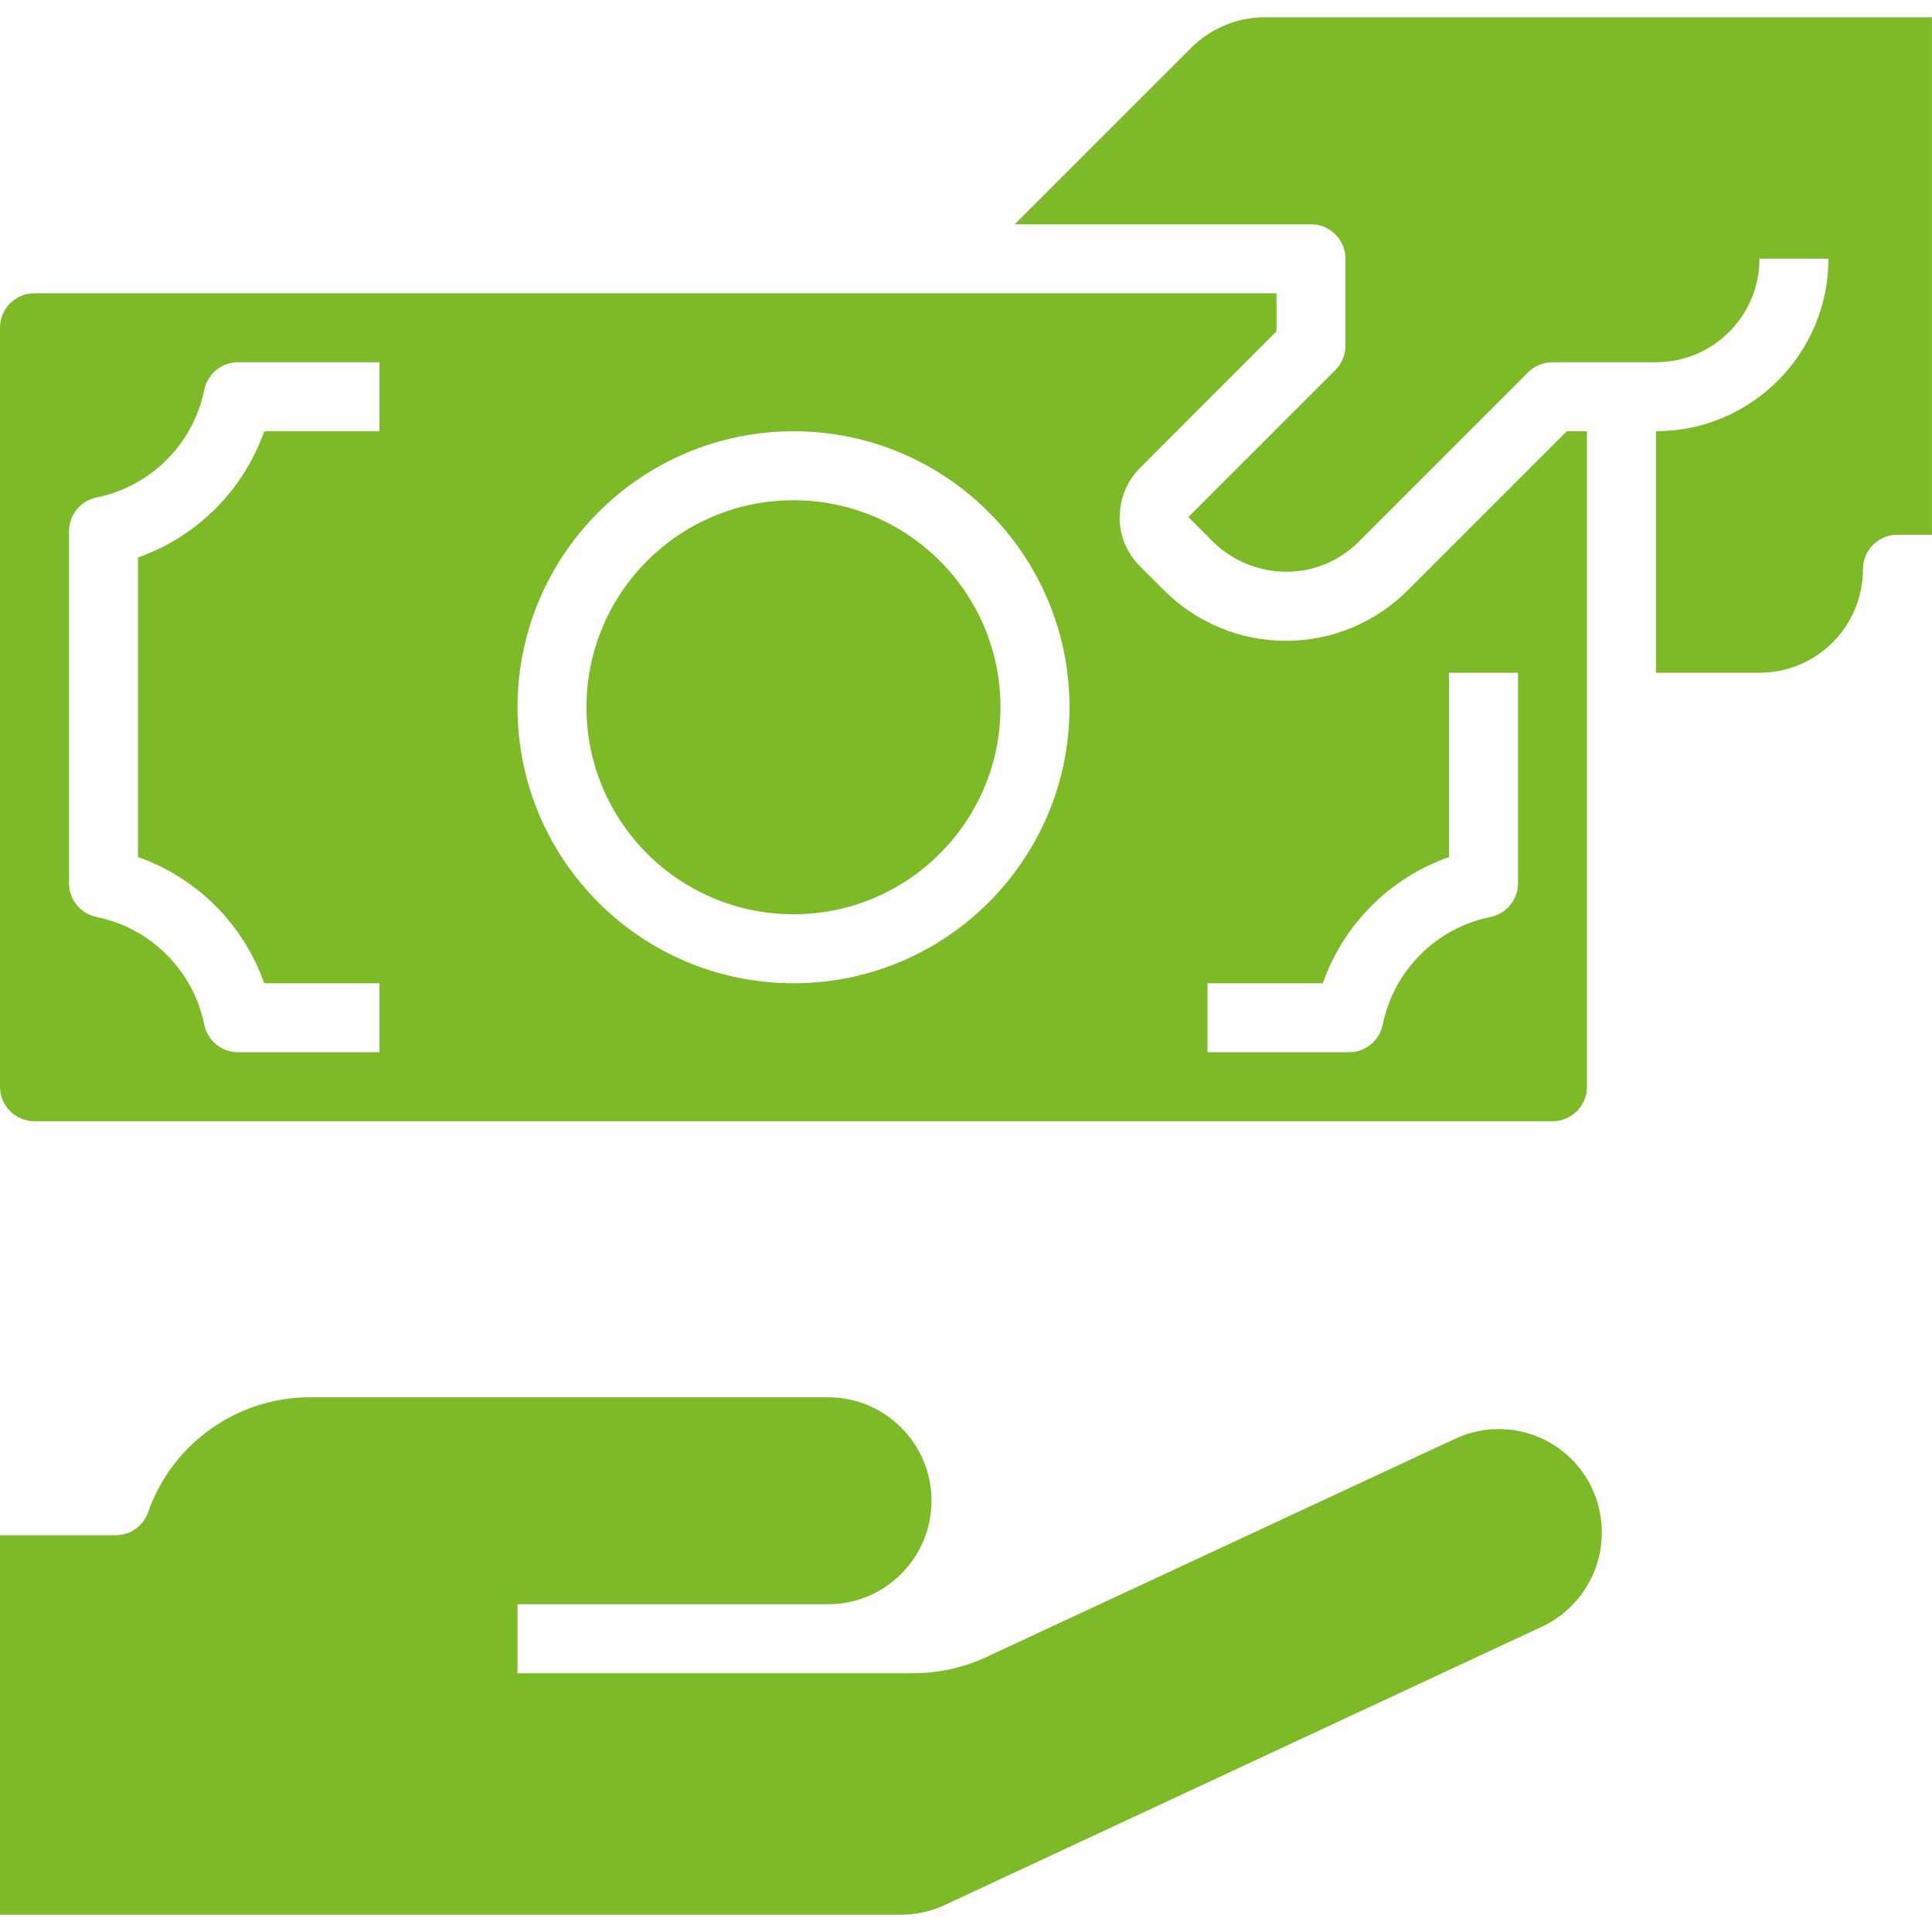 <svg width="59" height="59" viewBox="0 0 59 59" fill="none" xmlns="http://www.w3.org/2000/svg">
<g clip-path="url(#clip0_157_992)">
<path d="M30.553 21.598C30.553 25.089 27.723 27.92 24.232 27.92C20.741 27.92 17.91 25.089 17.91 21.598C17.91 18.107 20.741 15.277 24.232 15.277C27.723 15.277 30.553 18.107 30.553 21.598Z" fill="#7DBA28"/>
<path d="M57.945 16.33H58.998V0.527H38.623C37.785 0.529 36.98 0.861 36.386 1.451L30.988 6.848H40.034C40.616 6.848 41.088 7.32 41.088 7.902V10.557C41.088 10.836 40.977 11.104 40.779 11.302L36.292 15.79L37.029 16.532C37.772 17.266 38.824 17.593 39.852 17.41C40.478 17.291 41.053 16.986 41.503 16.534L46.665 11.371C46.863 11.174 47.13 11.063 47.409 11.062H50.57C52.315 11.062 53.731 9.647 53.731 7.902H55.838C55.834 10.81 53.478 13.166 50.57 13.17V20.545H53.731C55.476 20.545 56.891 19.129 56.891 17.384C56.891 16.802 57.363 16.33 57.945 16.33Z" fill="#7DBA28"/>
<path d="M1.054 34.241H47.411C47.993 34.241 48.464 33.769 48.464 33.188V13.17H47.847L42.993 18.023C42.007 19.014 40.666 19.57 39.269 19.57C37.871 19.57 36.531 19.014 35.544 18.023L34.807 17.286C34.41 16.89 34.187 16.352 34.19 15.792C34.19 15.757 34.198 15.723 34.2 15.687C34.221 15.164 34.438 14.669 34.807 14.298L38.982 10.12V8.955H1.054C0.472 8.955 0 9.427 0 10.009V33.188C0 33.769 0.472 34.241 1.054 34.241ZM36.875 30.027H40.396C41.03 28.225 42.448 26.807 44.25 26.173V20.545H46.357V26.971C46.357 27.472 46.005 27.904 45.514 28.004C43.858 28.341 42.564 29.635 42.226 31.291C42.126 31.782 41.695 32.133 41.195 32.134H36.875V30.027ZM24.232 13.17C28.887 13.17 32.661 16.943 32.661 21.598C32.661 26.253 28.887 30.027 24.232 30.027C19.577 30.027 15.804 26.253 15.804 21.598C15.809 16.946 19.58 13.175 24.232 13.17ZM2.107 16.225C2.107 15.724 2.46 15.293 2.95 15.192C4.606 14.855 5.901 13.561 6.238 11.905C6.338 11.415 6.77 11.063 7.27 11.062H11.589V13.17H8.068C7.434 14.972 6.016 16.39 4.214 17.024V26.173C6.016 26.807 7.434 28.225 8.068 30.027H11.589V32.134H7.27C6.77 32.133 6.338 31.782 6.238 31.291C5.901 29.635 4.606 28.341 2.95 28.004C2.46 27.904 2.107 27.472 2.107 26.971V16.225Z" fill="#7DBA28"/>
<path d="M3.53 46.884H0V58.473H27.512C27.974 58.473 28.43 58.372 28.849 58.177L47.102 49.67C48.21 49.143 48.917 48.026 48.917 46.8C48.916 46.336 48.816 45.877 48.621 45.455C48.268 44.699 47.628 44.114 46.843 43.83C46.057 43.545 45.191 43.585 44.435 43.939L30.116 50.606C29.42 50.929 28.661 51.097 27.893 51.098H15.804V48.991H25.286C27.031 48.991 28.446 47.576 28.446 45.83C28.446 44.085 27.031 42.67 25.286 42.67H9.482C7.252 42.665 5.263 44.072 4.524 46.177C4.377 46.6 3.978 46.884 3.53 46.884Z" fill="#7DBA28"/>
</g>
<defs>
<clipPath id="clip0_157_992">
<rect width="59" height="59" fill="white"/>
</clipPath>
</defs>
</svg>
